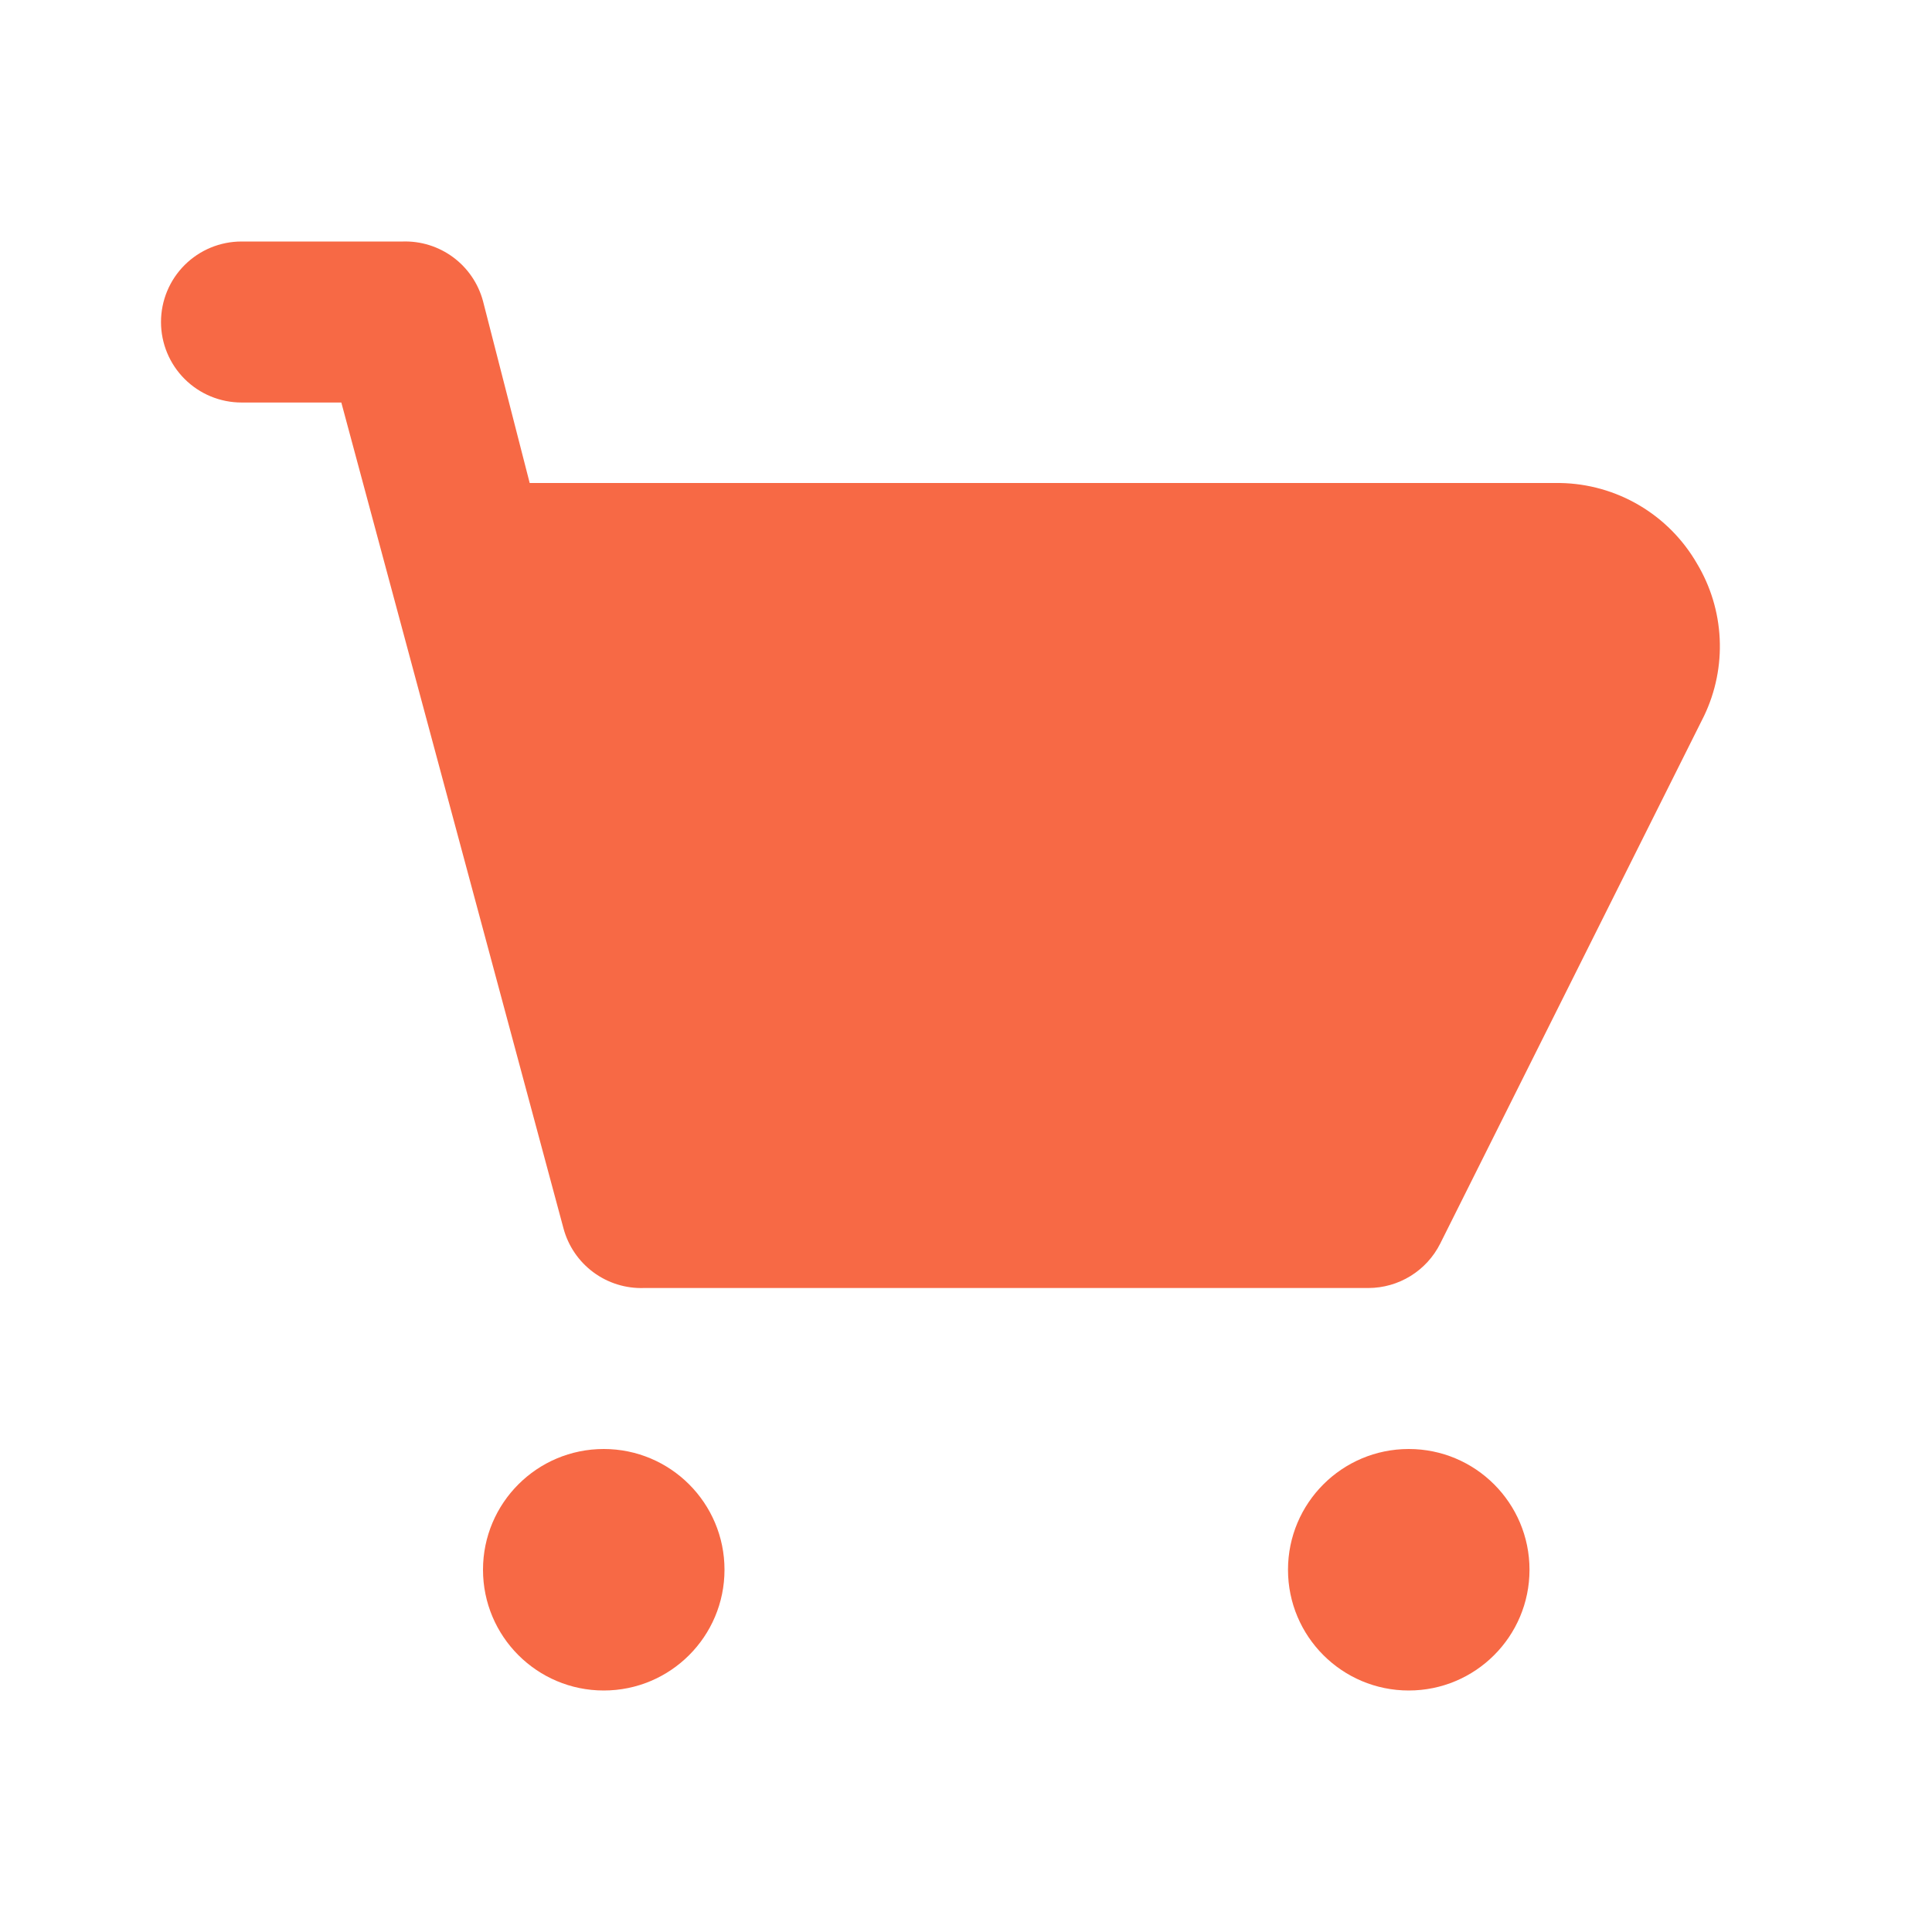 <?xml version="1.0" encoding="UTF-8"?> <svg xmlns="http://www.w3.org/2000/svg" width="192" height="192" viewBox="0 0 192 192" fill="none"> <path d="M168.64 56.001C167.258 53.606 165.278 51.61 162.895 50.208C160.511 48.806 157.805 48.045 155.04 48.001H52.64L48 29.921C47.531 28.175 46.485 26.64 45.033 25.565C43.58 24.49 41.806 23.939 40 24.001H24C21.878 24.001 19.843 24.844 18.343 26.344C16.843 27.844 16 29.879 16 32.001C16 34.123 16.843 36.157 18.343 37.658C19.843 39.158 21.878 40.001 24 40.001H33.92L56 122.081C56.469 123.826 57.515 125.361 58.967 126.436C60.42 127.511 62.194 128.063 64 128.001H136C137.477 127.996 138.925 127.583 140.181 126.806C141.438 126.03 142.455 124.92 143.12 123.601L169.36 71.121C170.497 68.737 171.027 66.109 170.901 63.47C170.776 60.832 169.999 58.266 168.64 56.001Z" fill="#F76945"></path> <path d="M60 168C66.627 168 72 162.627 72 156C72 149.373 66.627 144 60 144C53.373 144 48 149.373 48 156C48 162.627 53.373 168 60 168Z" fill="#F76945"></path> <path d="M140 168C146.627 168 152 162.627 152 156C152 149.373 146.627 144 140 144C133.373 144 128 149.373 128 156C128 162.627 133.373 168 140 168Z" fill="#F76945"></path> </svg> 